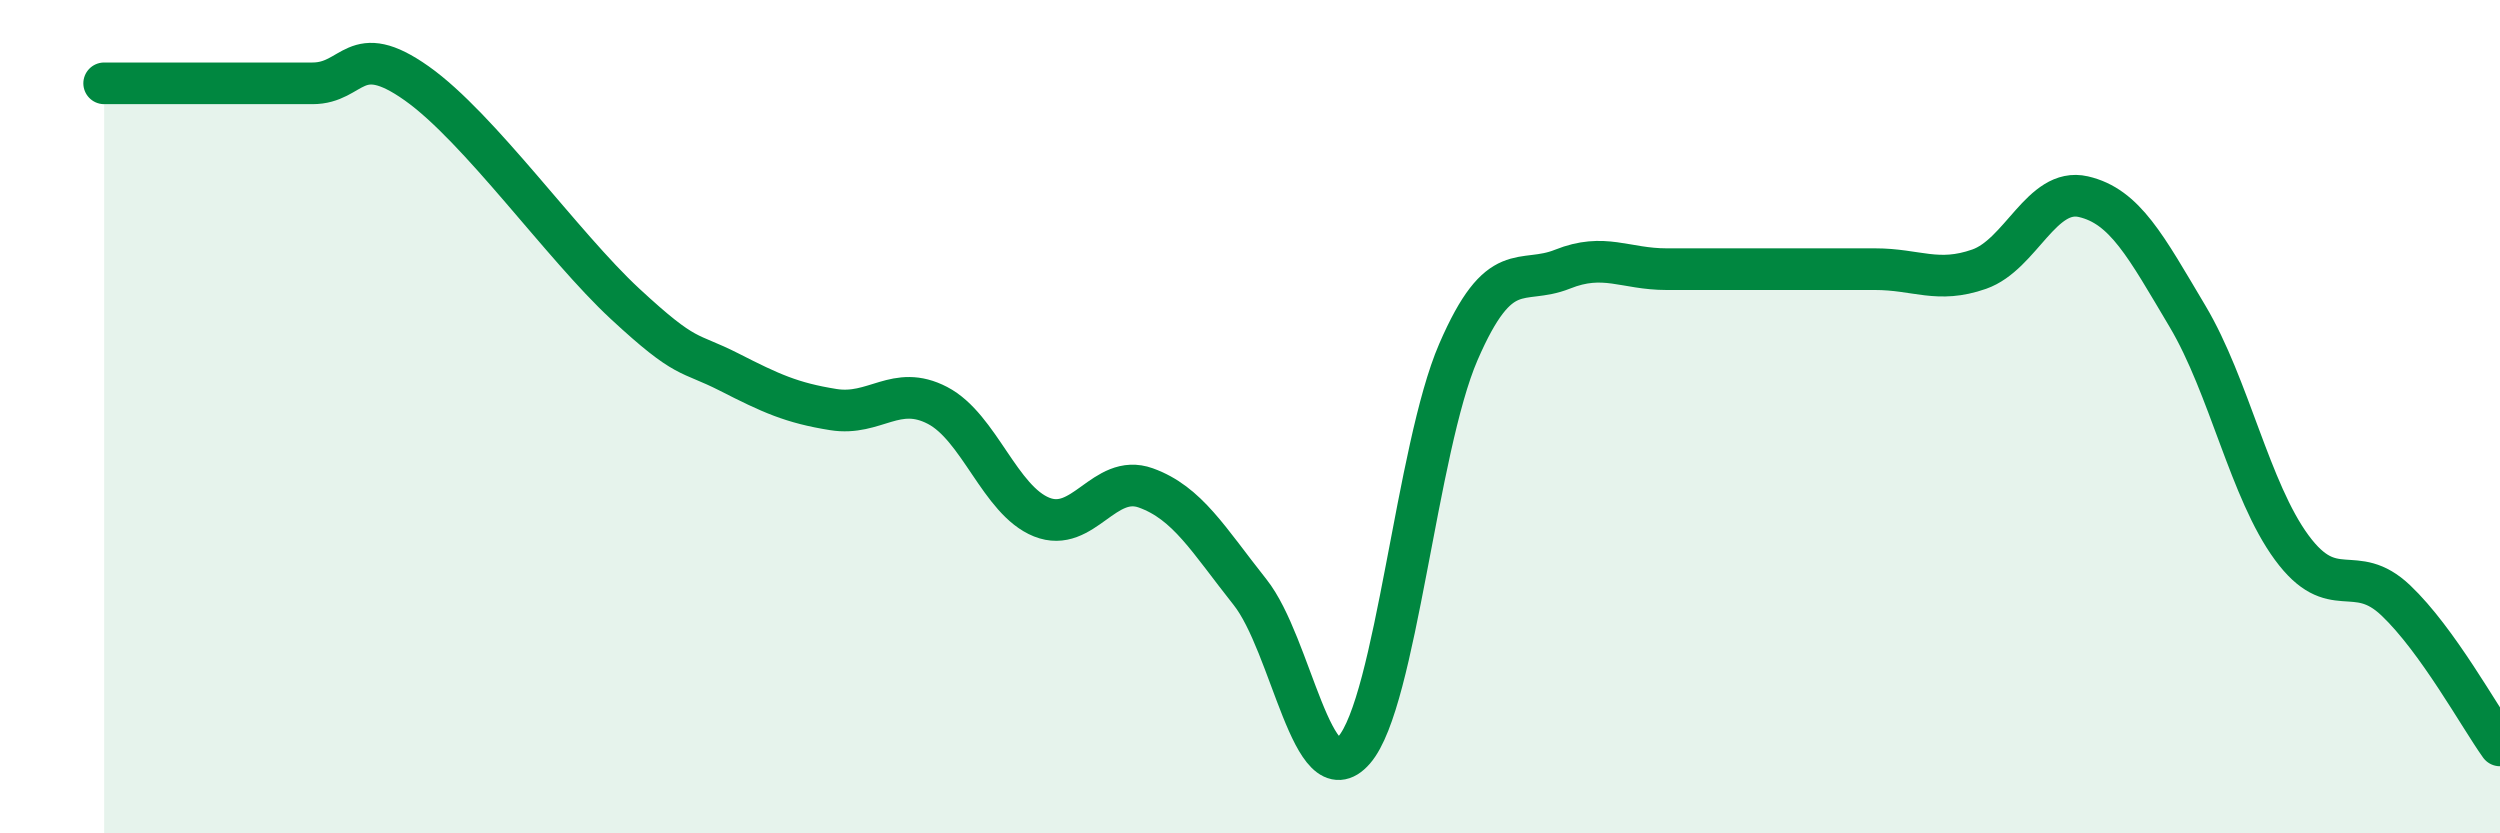 
    <svg width="60" height="20" viewBox="0 0 60 20" xmlns="http://www.w3.org/2000/svg">
      <path
        d="M 2.5,2 C 3,2 4,2 5,2 C 6,2 6.5,2 7.5,2 C 8.5,2 8.5,0.94 10,2 C 11.5,3.06 13.5,5.9 15,7.29 C 16.5,8.68 16.5,8.42 17.5,8.93 C 18.5,9.44 19,9.67 20,9.83 C 21,9.99 21.5,9.21 22.5,9.73 C 23.5,10.25 24,12.01 25,12.41 C 26,12.81 26.5,11.35 27.5,11.71 C 28.5,12.07 29,12.95 30,14.21 C 31,15.47 31.5,19.15 32.5,18 C 33.5,16.85 34,10.76 35,8.45 C 36,6.14 36.5,6.86 37.5,6.46 C 38.5,6.06 39,6.46 40,6.46 C 41,6.46 41.5,6.46 42.5,6.46 C 43.5,6.46 44,6.46 45,6.46 C 46,6.46 46.5,6.81 47.5,6.46 C 48.5,6.11 49,4.49 50,4.72 C 51,4.95 51.5,5.91 52.5,7.59 C 53.5,9.27 54,11.78 55,13.14 C 56,14.5 56.5,13.46 57.5,14.41 C 58.5,15.36 59.5,17.19 60,17.89L60 20L2.5 20Z"
        fill="#008740"
        opacity="0.1"
        stroke-linecap="round"
        stroke-linejoin="round"
      />
      <path
        d="M 2.5,2 C 3,2 4,2 5,2 C 6,2 6.5,2 7.5,2 C 8.5,2 8.5,0.94 10,2 C 11.5,3.06 13.5,5.9 15,7.29 C 16.5,8.68 16.5,8.42 17.5,8.93 C 18.5,9.44 19,9.67 20,9.83 C 21,9.99 21.5,9.21 22.5,9.73 C 23.5,10.25 24,12.01 25,12.41 C 26,12.81 26.5,11.35 27.5,11.71 C 28.5,12.07 29,12.95 30,14.21 C 31,15.47 31.5,19.15 32.5,18 C 33.5,16.85 34,10.76 35,8.45 C 36,6.14 36.5,6.86 37.5,6.46 C 38.5,6.06 39,6.46 40,6.46 C 41,6.46 41.5,6.46 42.5,6.46 C 43.5,6.46 44,6.46 45,6.46 C 46,6.46 46.5,6.81 47.5,6.46 C 48.5,6.11 49,4.49 50,4.72 C 51,4.95 51.5,5.91 52.5,7.59 C 53.5,9.27 54,11.78 55,13.14 C 56,14.5 56.5,13.46 57.5,14.41 C 58.5,15.36 59.5,17.19 60,17.89"
        stroke="#008740"
        stroke-width="1"
        fill="none"
        stroke-linecap="round"
        stroke-linejoin="round"
      />
    </svg>
  